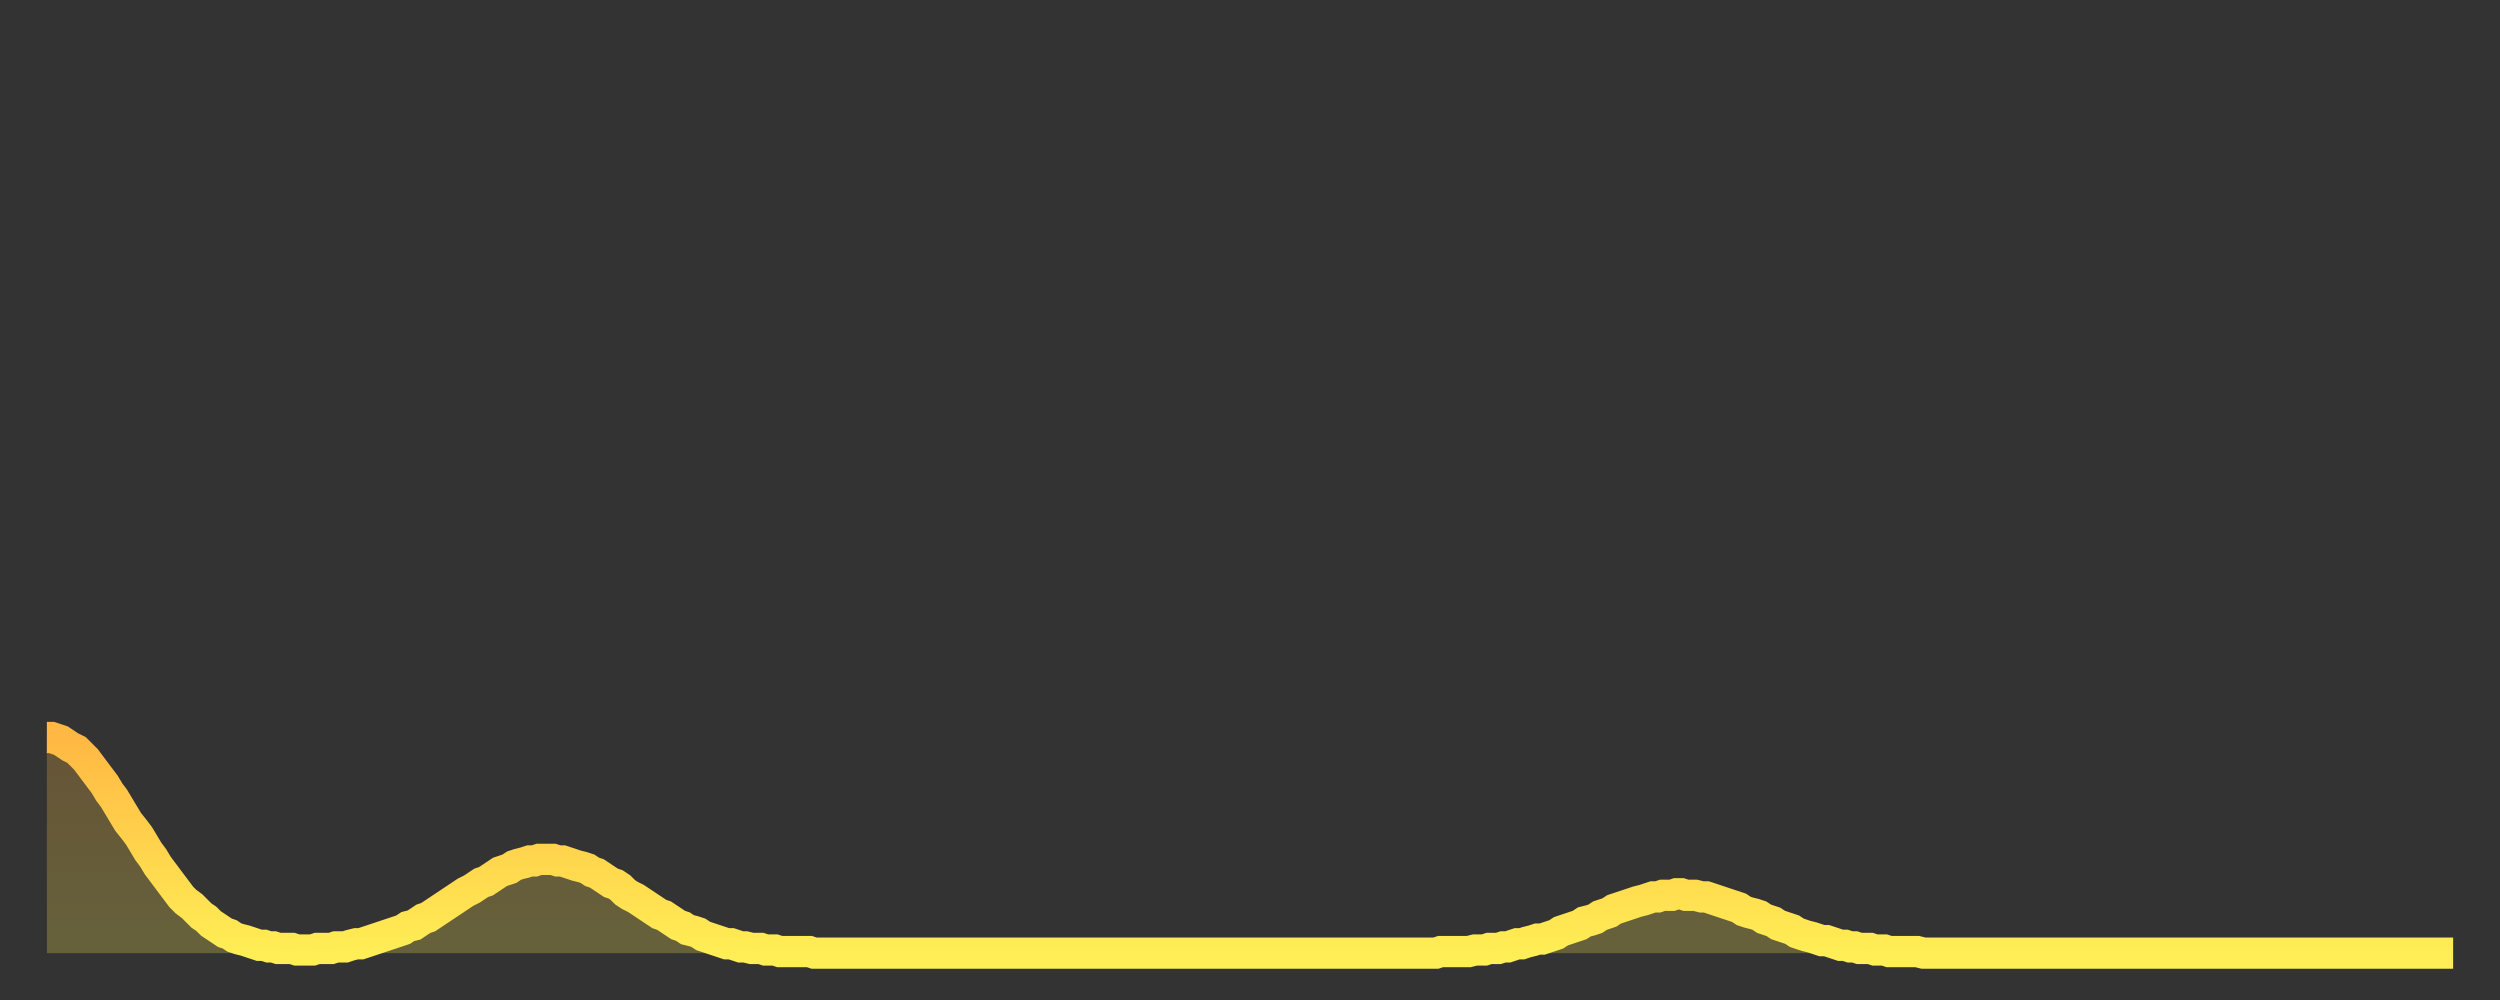 <?xml version="1.0" encoding="utf-8" ?>
<svg baseProfile="full" height="64" version="1.1" width="160" xmlns="http://www.w3.org/2000/svg" xmlns:ev="http://www.w3.org/2001/xml-events" xmlns:xlink="http://www.w3.org/1999/xlink"><rect width="100%" height="100%" fill="#333333" stroke="none"/><defs><linearGradient id="id153506" x1="0" x2="0" y1="0" y2="1"><stop offset="0%" stop-color="#ffb843" /><stop offset="50%" stop-color="#ffd34c" /><stop offset="100%" stop-color="#ffee55" /></linearGradient></defs><g transform="translate(3,3)"><g><path d="M 0.0 44.2 0.3 44.2 0.6 44.3 0.9 44.4 1.2 44.6 1.5 44.8 1.9 45.0 2.2 45.3 2.5 45.6 2.8 46.0 3.1 46.4 3.4 46.8 3.7 47.2 4.0 47.7 4.3 48.1 4.6 48.6 4.9 49.1 5.2 49.6 5.6 50.1 5.9 50.5 6.2 51.0 6.5 51.5 6.8 51.9 7.1 52.4 7.4 52.8 7.7 53.2 8.0 53.6 8.3 54.0 8.6 54.4 8.9 54.7 9.3 55.0 9.6 55.3 9.9 55.6 10.2 55.8 10.5 56.1 10.8 56.3 11.1 56.5 11.4 56.7 11.7 56.8 12.0 57.0 12.3 57.1 12.7 57.2 13.0 57.3 13.3 57.4 13.6 57.5 13.9 57.5 14.2 57.6 14.5 57.6 14.8 57.7 15.1 57.7 15.4 57.7 15.7 57.7 16.0 57.8 16.4 57.8 16.7 57.8 17.0 57.8 17.3 57.7 17.6 57.7 17.9 57.7 18.2 57.7 18.5 57.6 18.8 57.6 19.1 57.6 19.4 57.5 19.8 57.4 20.1 57.4 20.4 57.3 20.7 57.2 21.0 57.1 21.3 57.0 21.6 56.9 21.9 56.8 22.2 56.7 22.5 56.6 22.8 56.5 23.1 56.3 23.5 56.2 23.8 56.0 24.1 55.8 24.4 55.7 24.7 55.5 25.0 55.3 25.3 55.1 25.6 54.9 25.9 54.7 26.2 54.5 26.5 54.3 26.8 54.1 27.2 53.9 27.5 53.7 27.8 53.5 28.1 53.4 28.4 53.2 28.7 53.0 29.0 52.8 29.3 52.7 29.6 52.6 29.9 52.4 30.2 52.3 30.6 52.2 30.9 52.1 31.2 52.1 31.5 52.0 31.8 52.0 32.1 52.0 32.4 52.0 32.7 52.1 33.0 52.1 33.3 52.2 33.6 52.3 33.9 52.4 34.3 52.5 34.6 52.6 34.9 52.8 35.2 52.9 35.5 53.1 35.8 53.3 36.1 53.5 36.4 53.6 36.7 53.8 37.0 54.1 37.3 54.3 37.7 54.5 38.0 54.7 38.3 54.9 38.6 55.1 38.9 55.3 39.2 55.5 39.5 55.6 39.8 55.8 40.1 56.0 40.4 56.2 40.7 56.3 41.0 56.5 41.4 56.6 41.7 56.7 42.0 56.9 42.3 57.0 42.6 57.1 42.9 57.2 43.2 57.3 43.5 57.4 43.8 57.4 44.1 57.5 44.4 57.6 44.7 57.6 45.1 57.7 45.4 57.7 45.7 57.7 46.0 57.8 46.3 57.8 46.6 57.8 46.9 57.9 47.2 57.9 47.5 57.9 47.8 57.9 48.1 57.9 48.5 57.9 48.8 57.9 49.1 58.0 49.4 58.0 49.7 58.0 50.0 58.0 50.3 58.0 50.6 58.0 50.9 58.0 51.2 58.0 51.5 58.0 51.8 58.0 52.2 58.0 52.5 58.0 52.8 58.0 53.1 58.0 53.4 58.0 53.7 58.0 54.0 58.0 54.3 58.0 54.6 58.0 54.9 58.0 55.2 58.0 55.6 58.0 55.9 58.0 56.2 58.0 56.5 58.0 56.8 58.0 57.1 58.0 57.4 58.0 57.7 58.0 58.0 58.0 58.3 58.0 58.6 58.0 58.9 58.0 59.3 58.0 59.6 58.0 59.9 58.0 60.2 58.0 60.5 58.0 60.8 58.0 61.1 58.0 61.4 58.0 61.7 58.0 62.0 58.0 62.3 58.0 62.6 58.0 63.0 58.0 63.3 58.0 63.6 58.0 63.9 58.0 64.2 58.0 64.5 58.0 64.8 58.0 65.1 58.0 65.4 58.0 65.7 58.0 66.0 58.0 66.4 58.0 66.7 58.0 67.0 58.0 67.3 58.0 67.6 58.0 67.9 58.0 68.2 58.0 68.5 58.0 68.8 58.0 69.1 58.0 69.4 58.0 69.7 58.0 70.1 58.0 70.4 58.0 70.7 58.0 71.0 58.0 71.3 58.0 71.6 58.0 71.9 58.0 72.2 58.0 72.5 58.0 72.8 58.0 73.1 58.0 73.5 58.0 73.8 58.0 74.1 58.0 74.4 58.0 74.7 58.0 75.0 58.0 75.3 58.0 75.6 58.0 75.9 58.0 76.2 58.0 76.5 58.0 76.8 58.0 77.2 58.0 77.5 58.0 77.8 58.0 78.1 58.0 78.4 58.0 78.7 58.0 79.0 58.0 79.3 58.0 79.6 58.0 79.9 58.0 80.2 58.0 80.5 58.0 80.9 58.0 81.2 58.0 81.5 58.0 81.8 58.0 82.1 58.0 82.4 58.0 82.7 58.0 83.0 58.0 83.3 58.0 83.6 58.0 83.9 58.0 84.3 58.0 84.6 58.0 84.9 58.0 85.2 58.0 85.5 58.0 85.8 58.0 86.1 58.0 86.4 58.0 86.7 58.0 87.0 58.0 87.3 58.0 87.6 58.0 88.0 58.0 88.3 58.0 88.6 58.0 88.9 58.0 89.2 57.9 89.5 57.9 89.8 57.9 90.1 57.9 90.4 57.9 90.7 57.9 91.0 57.9 91.4 57.8 91.7 57.8 92.0 57.8 92.3 57.7 92.6 57.7 92.9 57.7 93.2 57.6 93.5 57.6 93.8 57.5 94.1 57.4 94.4 57.4 94.7 57.3 95.1 57.2 95.4 57.1 95.7 57.1 96.0 57.0 96.3 56.9 96.6 56.8 96.9 56.6 97.2 56.5 97.5 56.4 97.8 56.3 98.1 56.2 98.4 56.0 98.8 55.9 99.1 55.8 99.4 55.6 99.7 55.5 100.0 55.4 100.3 55.2 100.6 55.1 100.9 55.0 101.2 54.9 101.5 54.8 101.8 54.7 102.2 54.6 102.5 54.5 102.8 54.4 103.1 54.4 103.4 54.3 103.7 54.3 104.0 54.3 104.3 54.2 104.6 54.2 104.9 54.3 105.2 54.3 105.5 54.3 105.9 54.4 106.2 54.4 106.5 54.5 106.8 54.6 107.1 54.7 107.4 54.8 107.7 54.9 108.0 55.0 108.3 55.1 108.6 55.3 108.9 55.4 109.3 55.5 109.6 55.6 109.9 55.8 110.2 55.9 110.5 56.0 110.8 56.2 111.1 56.3 111.4 56.4 111.7 56.5 112.0 56.7 112.3 56.8 112.6 56.9 113.0 57.0 113.3 57.1 113.6 57.2 113.9 57.2 114.2 57.3 114.5 57.4 114.8 57.5 115.1 57.5 115.4 57.6 115.7 57.6 116.0 57.7 116.3 57.7 116.7 57.7 117.0 57.8 117.3 57.8 117.6 57.8 117.9 57.9 118.2 57.9 118.5 57.9 118.8 57.9 119.1 57.9 119.4 57.9 119.7 57.9 120.1 58.0 120.4 58.0 120.7 58.0 121.0 58.0 121.3 58.0 121.6 58.0 121.9 58.0 122.2 58.0 122.5 58.0 122.8 58.0 123.1 58.0 123.4 58.0 123.8 58.0 124.1 58.0 124.4 58.0 124.7 58.0 125.0 58.0 125.3 58.0 125.6 58.0 125.9 58.0 126.2 58.0 126.5 58.0 126.8 58.0 127.2 58.0 127.5 58.0 127.8 58.0 128.1 58.0 128.4 58.0 128.7 58.0 129.0 58.0 129.3 58.0 129.6 58.0 129.9 58.0 130.2 58.0 130.5 58.0 130.9 58.0 131.2 58.0 131.5 58.0 131.8 58.0 132.1 58.0 132.4 58.0 132.7 58.0 133.0 58.0 133.3 58.0 133.6 58.0 133.9 58.0 134.2 58.0 134.6 58.0 134.9 58.0 135.2 58.0 135.5 58.0 135.8 58.0 136.1 58.0 136.4 58.0 136.7 58.0 137.0 58.0 137.3 58.0 137.6 58.0 138.0 58.0 138.3 58.0 138.6 58.0 138.9 58.0 139.2 58.0 139.5 58.0 139.8 58.0 140.1 58.0 140.4 58.0 140.7 58.0 141.0 58.0 141.3 58.0 141.7 58.0 142.0 58.0 142.3 58.0 142.6 58.0 142.9 58.0 143.2 58.0 143.5 58.0 143.8 58.0 144.1 58.0 144.4 58.0 144.7 58.0 145.1 58.0 145.4 58.0 145.7 58.0 146.0 58.0 146.3 58.0 146.6 58.0 146.9 58.0 147.2 58.0 147.5 58.0 147.8 58.0 148.1 58.0 148.4 58.0 148.8 58.0 149.1 58.0 149.4 58.0 149.7 58.0 150.0 58.0 150.3 58.0 150.6 58.0 150.9 58.0 151.2 58.0 151.5 58.0 151.8 58.0 152.1 58.0 152.5 58.0 152.8 58.0 153.1 58.0 153.4 58.0 153.7 58.0 154.0 58.0" fill="none" id="graph-curve" opacity="1" stroke="url(#id153506)" stroke-width="2" /><path d="M 0 58 L 0.0 44.2 0.3 44.2 0.6 44.3 0.9 44.4 1.2 44.6 1.5 44.8 1.9 45.0 2.2 45.3 2.5 45.6 2.8 46.0 3.1 46.4 3.4 46.8 3.7 47.2 4.0 47.7 4.3 48.1 4.6 48.6 4.9 49.1 5.2 49.6 5.6 50.1 5.9 50.5 6.2 51.0 6.5 51.5 6.8 51.9 7.1 52.4 7.4 52.8 7.7 53.2 8.0 53.6 8.3 54.0 8.6 54.4 8.9 54.7 9.3 55.0 9.6 55.3 9.9 55.6 10.2 55.8 10.5 56.1 10.8 56.3 11.1 56.5 11.4 56.7 11.7 56.8 12.0 57.0 12.3 57.1 12.7 57.2 13.0 57.3 13.3 57.4 13.6 57.5 13.9 57.5 14.2 57.6 14.5 57.6 14.8 57.7 15.1 57.7 15.4 57.7 15.7 57.7 16.0 57.8 16.4 57.8 16.7 57.8 17.0 57.8 17.3 57.7 17.6 57.7 17.9 57.7 18.2 57.7 18.5 57.6 18.8 57.6 19.1 57.6 19.4 57.5 19.8 57.4 20.1 57.4 20.4 57.3 20.7 57.2 21.0 57.1 21.3 57.0 21.6 56.9 21.9 56.8 22.2 56.7 22.5 56.6 22.8 56.5 23.1 56.3 23.5 56.2 23.8 56.0 24.1 55.8 24.4 55.7 24.7 55.5 25.0 55.3 25.3 55.1 25.6 54.9 25.9 54.7 26.2 54.5 26.5 54.3 26.8 54.1 27.2 53.9 27.5 53.7 27.8 53.5 28.1 53.4 28.4 53.2 28.7 53.0 29.0 52.8 29.3 52.7 29.6 52.6 29.9 52.4 30.2 52.3 30.6 52.2 30.9 52.1 31.2 52.1 31.5 52.0 31.8 52.0 32.1 52.0 32.4 52.0 32.7 52.1 33.0 52.1 33.3 52.2 33.6 52.3 33.9 52.4 34.3 52.5 34.6 52.6 34.9 52.8 35.2 52.9 35.5 53.1 35.8 53.3 36.1 53.5 36.4 53.6 36.7 53.8 37.0 54.1 37.3 54.3 37.7 54.5 38.0 54.7 38.3 54.9 38.6 55.1 38.9 55.3 39.2 55.5 39.5 55.6 39.8 55.8 40.1 56.0 40.4 56.2 40.7 56.3 41.0 56.5 41.4 56.6 41.7 56.7 42.0 56.9 42.3 57.0 42.6 57.1 42.9 57.2 43.2 57.3 43.5 57.4 43.8 57.4 44.1 57.5 44.4 57.6 44.7 57.6 45.1 57.7 45.4 57.7 45.7 57.7 46.0 57.8 46.3 57.8 46.6 57.8 46.9 57.9 47.2 57.9 47.5 57.9 47.8 57.9 48.1 57.9 48.5 57.9 48.8 57.9 49.1 58.0 49.4 58.0 49.7 58.0 50.0 58.0 50.3 58.0 50.6 58.0 50.9 58.0 51.2 58.0 51.5 58.0 51.8 58.0 52.2 58.0 52.5 58.0 52.8 58.0 53.1 58.0 53.4 58.0 53.7 58.0 54.0 58.0 54.3 58.0 54.6 58.0 54.9 58.0 55.2 58.0 55.6 58.0 55.9 58.0 56.2 58.0 56.5 58.0 56.8 58.0 57.1 58.0 57.4 58.0 57.7 58.0 58.0 58.0 58.3 58.0 58.6 58.0 58.9 58.0 59.3 58.0 59.6 58.0 59.9 58.0 60.2 58.0 60.5 58.0 60.8 58.0 61.1 58.0 61.4 58.0 61.7 58.0 62.0 58.0 62.3 58.0 62.6 58.0 63.0 58.0 63.3 58.0 63.6 58.0 63.9 58.0 64.2 58.0 64.5 58.0 64.8 58.0 65.1 58.0 65.4 58.0 65.7 58.0 66.0 58.0 66.4 58.0 66.7 58.0 67.0 58.0 67.3 58.0 67.6 58.0 67.9 58.0 68.2 58.0 68.5 58.0 68.8 58.0 69.1 58.0 69.4 58.0 69.7 58.0 70.1 58.0 70.4 58.0 70.7 58.0 71.0 58.0 71.3 58.0 71.6 58.0 71.9 58.0 72.2 58.0 72.5 58.0 72.8 58.0 73.1 58.0 73.5 58.0 73.8 58.0 74.1 58.0 74.4 58.0 74.7 58.0 75.0 58.0 75.3 58.0 75.6 58.0 75.9 58.0 76.2 58.0 76.5 58.0 76.8 58.0 77.2 58.0 77.5 58.0 77.8 58.0 78.1 58.0 78.4 58.0 78.7 58.0 79.0 58.0 79.3 58.0 79.6 58.0 79.9 58.0 80.2 58.0 80.5 58.0 80.9 58.0 81.2 58.0 81.5 58.0 81.8 58.0 82.1 58.0 82.4 58.0 82.7 58.0 83.0 58.0 83.3 58.0 83.6 58.0 83.9 58.0 84.3 58.0 84.6 58.0 84.9 58.0 85.2 58.0 85.5 58.0 85.8 58.0 86.1 58.0 86.4 58.0 86.7 58.0 87.0 58.0 87.3 58.0 87.6 58.0 88.0 58.0 88.3 58.0 88.6 58.0 88.9 58.0 89.2 57.9 89.5 57.9 89.8 57.9 90.1 57.9 90.4 57.9 90.7 57.9 91.0 57.9 91.4 57.8 91.7 57.8 92.0 57.8 92.3 57.7 92.6 57.7 92.9 57.7 93.2 57.6 93.5 57.6 93.8 57.5 94.1 57.4 94.4 57.4 94.7 57.3 95.1 57.2 95.4 57.1 95.7 57.1 96.0 57.0 96.3 56.9 96.6 56.8 96.9 56.6 97.2 56.5 97.5 56.4 97.8 56.3 98.1 56.2 98.4 56.0 98.8 55.9 99.1 55.8 99.4 55.6 99.7 55.5 100.0 55.4 100.3 55.2 100.6 55.1 100.9 55.0 101.2 54.9 101.5 54.8 101.8 54.7 102.2 54.6 102.5 54.5 102.8 54.4 103.1 54.4 103.4 54.3 103.7 54.3 104.0 54.3 104.3 54.2 104.6 54.2 104.9 54.3 105.2 54.3 105.5 54.3 105.9 54.4 106.2 54.4 106.5 54.5 106.8 54.6 107.1 54.7 107.4 54.8 107.7 54.9 108.0 55.0 108.3 55.1 108.6 55.3 108.9 55.4 109.3 55.5 109.6 55.6 109.9 55.8 110.2 55.9 110.5 56.0 110.8 56.2 111.1 56.3 111.4 56.4 111.7 56.5 112.0 56.7 112.3 56.8 112.6 56.9 113.0 57.0 113.3 57.1 113.6 57.2 113.9 57.2 114.2 57.3 114.5 57.4 114.8 57.5 115.1 57.5 115.4 57.6 115.7 57.6 116.0 57.7 116.3 57.7 116.7 57.7 117.0 57.8 117.3 57.8 117.6 57.8 117.9 57.9 118.2 57.9 118.5 57.9 118.8 57.9 119.1 57.9 119.4 57.9 119.7 57.9 120.1 58.0 120.4 58.0 120.7 58.0 121.0 58.0 121.3 58.0 121.6 58.0 121.9 58.0 122.2 58.0 122.5 58.0 122.8 58.0 123.1 58.0 123.4 58.0 123.8 58.0 124.1 58.0 124.4 58.0 124.7 58.0 125.0 58.0 125.3 58.0 125.6 58.0 125.9 58.0 126.2 58.0 126.5 58.0 126.8 58.0 127.2 58.0 127.5 58.0 127.8 58.0 128.1 58.0 128.4 58.0 128.7 58.0 129.0 58.0 129.3 58.0 129.6 58.0 129.9 58.0 130.2 58.0 130.5 58.0 130.9 58.0 131.2 58.0 131.5 58.0 131.8 58.0 132.1 58.0 132.4 58.0 132.7 58.0 133.0 58.0 133.3 58.0 133.6 58.0 133.9 58.0 134.2 58.0 134.6 58.0 134.9 58.0 135.2 58.0 135.5 58.0 135.8 58.0 136.1 58.0 136.4 58.0 136.7 58.0 137.0 58.0 137.3 58.0 137.6 58.0 138.0 58.0 138.3 58.0 138.6 58.0 138.9 58.0 139.2 58.0 139.5 58.0 139.8 58.0 140.1 58.0 140.4 58.0 140.7 58.0 141.0 58.0 141.3 58.0 141.7 58.0 142.0 58.0 142.3 58.0 142.6 58.0 142.9 58.0 143.2 58.0 143.5 58.0 143.8 58.0 144.1 58.0 144.4 58.0 144.7 58.0 145.1 58.0 145.4 58.0 145.7 58.0 146.0 58.0 146.3 58.0 146.6 58.0 146.9 58.0 147.2 58.0 147.5 58.0 147.8 58.0 148.1 58.0 148.4 58.0 148.8 58.0 149.1 58.0 149.4 58.0 149.7 58.0 150.0 58.0 150.3 58.0 150.6 58.0 150.9 58.0 151.2 58.0 151.5 58.0 151.8 58.0 152.1 58.0 152.5 58.0 152.8 58.0 153.1 58.0 153.4 58.0 153.7 58.0 154.0 58.0 154 58" fill="url(#id153506)" fill-opacity=".25" id="graph-shadow" /></g></g></svg>